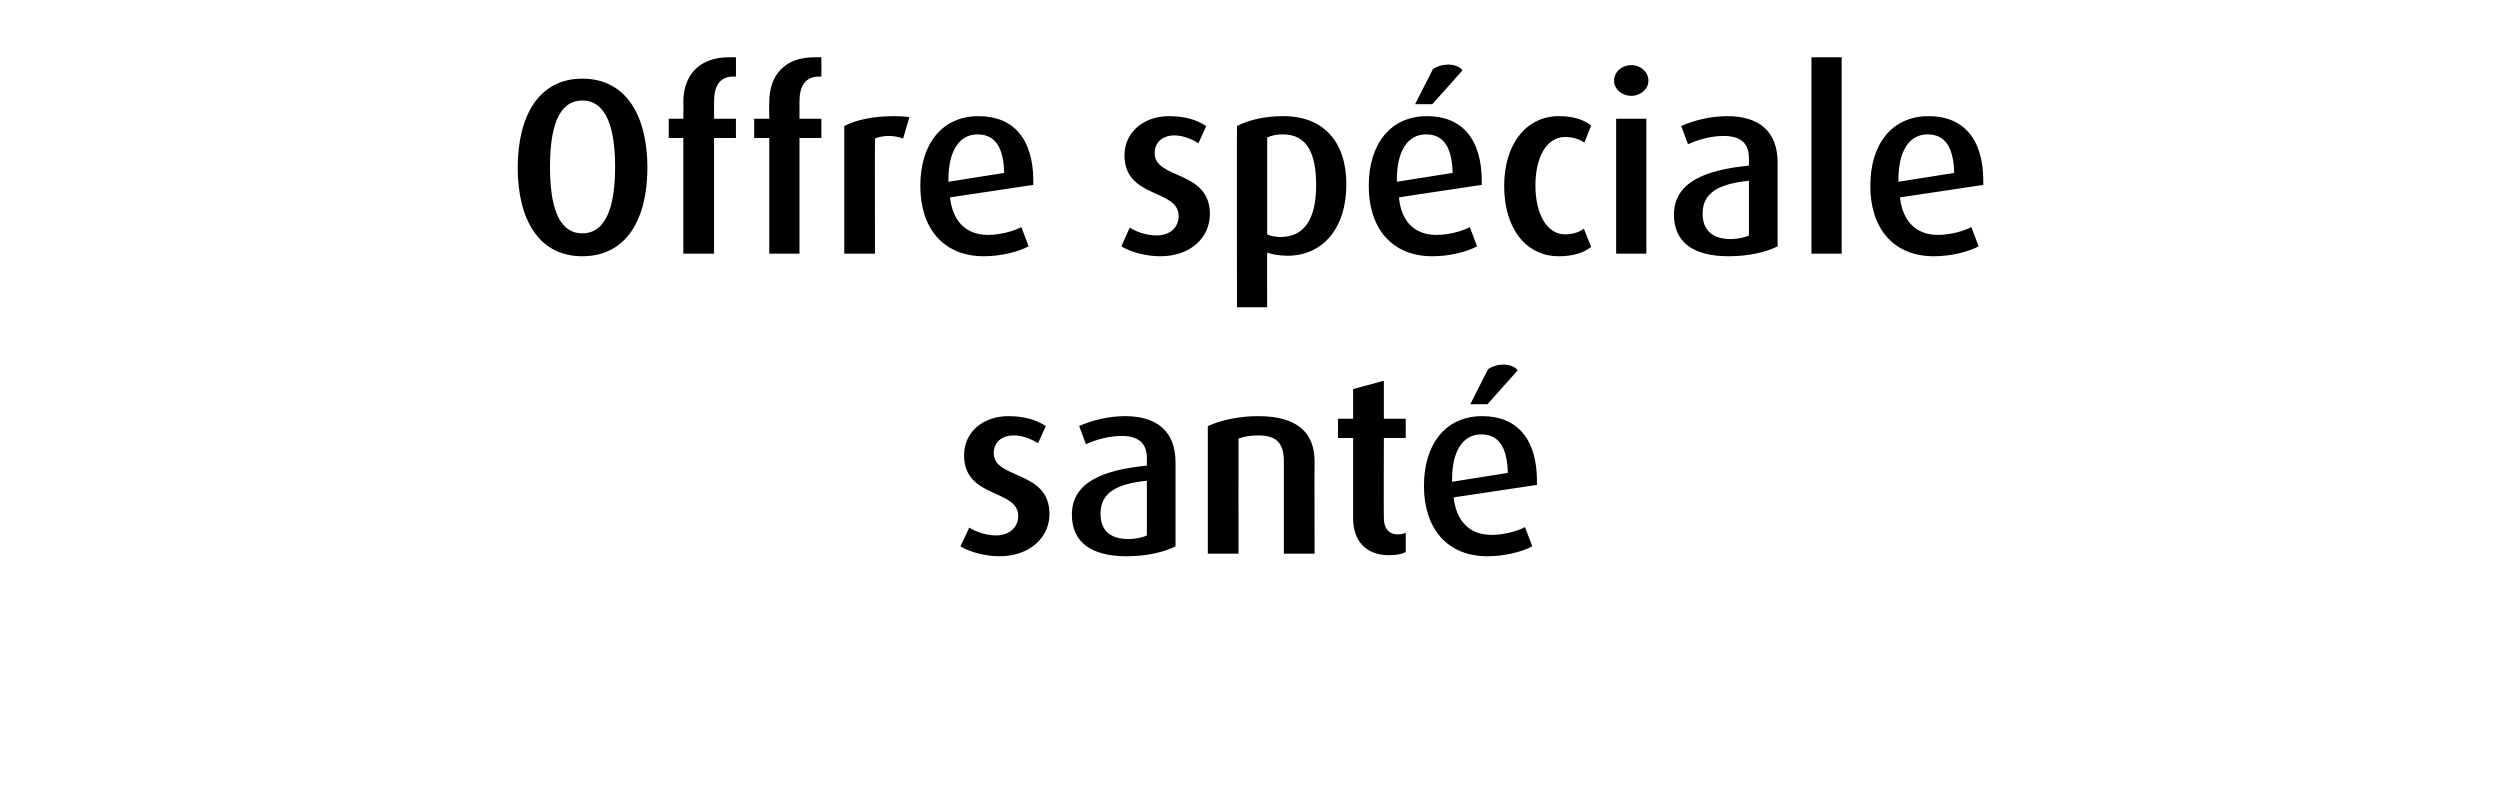 <?xml version="1.0" standalone="no"?><!DOCTYPE svg PUBLIC "-//W3C//DTD SVG 1.1//EN" "http://www.w3.org/Graphics/SVG/1.1/DTD/svg11.dtd"><svg xmlns="http://www.w3.org/2000/svg" version="1.1" width="480px" height="152.3px" viewBox="0 -11 480 152.3" style="top:-11px"><desc>Offre sp ciale sant</desc><defs/><g id="Polygon45056"><path d="m191.9 95.8c-2.7 0-5.7-.8-7.5-1.9c0 0 1.7-3.6 1.7-3.6c1.6 1 3.5 1.5 5.2 1.5c2.5 0 4.2-1.6 4.2-3.7c0-5.3-10.4-3.3-10.4-11.7c0-4.4 3.6-7.5 8.5-7.5c2.8 0 5.2.6 7.2 1.9c0 0-1.5 3.3-1.5 3.3c-1.4-.9-3.1-1.5-4.6-1.5c-2.6 0-3.9 1.5-3.9 3.4c0 5.1 10.7 3.2 10.7 11.7c0 4.5-3.8 8.1-9.6 8.1zm24.4 0c-6.8 0-10.5-2.7-10.5-8c0-6.3 6.2-8.6 14.4-9.4c0 0 0-1.4 0-1.4c0-3-1.7-4.3-4.9-4.3c-2.3 0-4.9.7-6.8 1.6c0 0-1.3-3.5-1.3-3.5c2.4-1.1 5.7-1.9 8.8-1.9c5.9 0 9.7 2.7 9.7 8.9c0 0 0 16.1 0 16.1c-2.2 1.1-5.5 1.9-9.4 1.9zm3.9-14.5c-5.8.6-8.9 2.3-8.9 6.3c0 3.2 1.8 4.9 5.4 4.9c1.3 0 2.7-.3 3.5-.7c0 0 0-10.5 0-10.5zm26.3 14c0 0 0-17.73 0-17.7c0-3.4-1.3-5-4.9-5c-1.5 0-2.7.2-3.8.6c-.03.05 0 22.1 0 22.1l-5.9 0c0 0 .01-24.5 0-24.5c2.7-1.2 6.1-1.9 9.7-1.9c7.5 0 10.8 3.2 10.8 8.7c-.04.02 0 17.7 0 17.7l-5.9 0zm20.2.3c-4.3 0-6.9-2.6-6.9-7.1c0-.04 0-15.4 0-15.4l-2.9 0l0-3.7l2.9 0l0-5.7l5.9-1.6l0 7.3l4.2 0l0 3.7l-4.2 0c0 0-.04 15.36 0 15.4c0 1.9.9 3.1 2.7 3.1c.6 0 1-.1 1.5-.3c0 0 0 3.7 0 3.7c-.8.4-1.9.6-3.2.6zm12.4-11.1c.5 4.5 3 7.2 7.3 7.2c2.3 0 4.9-.7 6.4-1.5c0 0 1.4 3.7 1.4 3.7c-2.1 1.1-5.4 1.9-8.6 1.9c-7.8 0-12.2-5.4-12.2-13.5c0-8.1 4.2-13.4 11.2-13.4c6.7 0 10.5 4.4 10.5 12.5c-.02-.04 0 .7 0 .7c0 0-15.96 2.38-16 2.4zm5.3-12.1c-3.7 0-5.6 3.5-5.6 8.6c.01-.02 0 .5 0 .5c0 0 10.66-1.68 10.7-1.7c-.1-4.7-1.6-7.4-5.1-7.4zm1.2-5.8l-3.3 0c0 0 3.42-6.74 3.4-6.7c.8-.6 1.9-.9 3-.9c1.1 0 2.2.4 2.7 1.1c-.02.04-5.8 6.5-5.8 6.5z" stroke="none" fill="#000"/></g><g id="Polygon45055"><path d="m111.8 38.2c-8.5 0-12.4-7.3-12.4-17c0-9.7 3.9-17.1 12.4-17.1c8.6 0 12.5 7.4 12.5 17.1c0 9.7-3.9 17-12.5 17zm0-29.9c-4.8 0-6.2 5.7-6.2 12.7c0 7.1 1.4 12.8 6.2 12.8c4.8 0 6.3-5.7 6.3-12.8c0-7-1.5-12.7-6.3-12.7zm25.3 7.2l0 22.2l-5.9 0l0-22.2l-2.8 0l0-3.7l2.8 0c0 0 .04-3.16 0-3.2c0-5.3 3.2-8.6 8.7-8.6c.6 0 1 0 1.4 0c.02.05 0 3.7 0 3.7c0 0-.46.04-.5 0c-2.6 0-3.7 1.8-3.7 4.8c-.01 0 0 3.3 0 3.3l4.2 0l0 3.7l-4.2 0zm16.4 0l0 22.2l-5.8 0l0-22.2l-2.9 0l0-3.7l2.9 0c0 0-.05-3.16 0-3.2c0-5.3 3.1-8.6 8.6-8.6c.7 0 1 0 1.4 0c.03.05 0 3.7 0 3.7c0 0-.45.04-.4 0c-2.7 0-3.8 1.8-3.8 4.8c.01 0 0 3.3 0 3.3l4.2 0l0 3.7l-4.2 0zm19.9.1c-.8-.3-1.8-.5-2.7-.5c-1 0-2.1.2-2.7.5c-.05.05 0 22.1 0 22.1l-5.9 0c0 0 0-24.55 0-24.5c2.3-1.2 5.5-1.9 9.7-1.9c1 0 2.3.1 2.8.2c0 0-1.2 4.1-1.2 4.1zm9 11.3c.5 4.5 3 7.2 7.3 7.2c2.3 0 4.9-.7 6.4-1.5c0 0 1.4 3.7 1.4 3.7c-2.1 1.1-5.4 1.9-8.6 1.9c-7.8 0-12.2-5.4-12.2-13.5c0-8.1 4.2-13.4 11.2-13.4c6.7 0 10.5 4.4 10.5 12.5c-.01-.04 0 .7 0 .7c0 0-15.95 2.38-16 2.4zm5.3-12.1c-3.7 0-5.6 3.5-5.6 8.6c.01-.02 0 .5 0 .5c0 0 10.67-1.68 10.7-1.7c-.1-4.7-1.6-7.4-5.1-7.4zm35.1 23.4c-2.8 0-5.7-.8-7.5-1.9c0 0 1.6-3.6 1.6-3.6c1.6 1 3.5 1.5 5.2 1.5c2.6 0 4.2-1.6 4.2-3.7c0-5.3-10.4-3.3-10.4-11.7c0-4.4 3.7-7.5 8.5-7.5c2.9 0 5.2.6 7.2 1.9c0 0-1.5 3.3-1.5 3.3c-1.4-.9-3.1-1.5-4.6-1.5c-2.5 0-3.8 1.5-3.8 3.4c0 5.1 10.6 3.2 10.6 11.7c0 4.5-3.7 8.1-9.5 8.1zm24.4-.1c-1.6 0-3.1-.3-3.9-.6c-.04-.01 0 10.5 0 10.5l-5.8 0c0 0-.04-34.85 0-34.8c2.5-1.3 5.6-1.9 8.9-1.9c7.7 0 12.1 4.9 12.1 13.1c0 8.5-4.6 13.7-11.3 13.7zm-.9-23.3c-1.1 0-2.2.2-3 .6c0 0 0 18.6 0 18.6c.6.3 1.5.5 2.6.5c4.6 0 6.8-3.6 6.8-9.9c0-6.1-1.7-9.8-6.4-9.8zm22.3 12.1c.4 4.5 2.9 7.2 7.2 7.2c2.4 0 4.9-.7 6.4-1.5c0 0 1.4 3.7 1.4 3.7c-2.1 1.1-5.3 1.9-8.6 1.9c-7.8 0-12.2-5.4-12.2-13.5c0-8.1 4.2-13.4 11.2-13.4c6.7 0 10.5 4.4 10.5 12.5c0-.04 0 .7 0 .7c0 0-15.94 2.38-15.9 2.4zm5.2-12.1c-3.7 0-5.6 3.5-5.6 8.6c.02-.02 0 .5 0 .5c0 0 10.68-1.68 10.7-1.7c-.1-4.7-1.6-7.4-5.1-7.4zm1.2-5.8l-3.3 0c0 0 3.44-6.74 3.4-6.7c.8-.6 1.9-.9 3-.9c1.1 0 2.2.4 2.7 1.1c0 .04-5.8 6.5-5.8 6.5zm24.3 29.2c-6.3 0-10.5-5.3-10.5-13.5c0-8.1 4.3-13.4 10.5-13.4c2.6 0 4.7.6 6.2 1.8c0 0-1.3 3.3-1.3 3.3c-.9-.7-2.3-1.1-3.7-1.1c-3.5 0-5.7 3.8-5.7 9.3c0 5.5 2.2 9.4 5.7 9.4c1.4 0 2.7-.4 3.6-1.1c0 0 1.4 3.5 1.4 3.5c-1.5 1.2-3.6 1.8-6.2 1.8zm13.9-30.8c-1.8 0-3.3-1.3-3.3-2.9c0-1.7 1.5-3 3.3-3c1.8 0 3.3 1.3 3.3 3c0 1.6-1.5 2.9-3.3 2.9zm-2.9 30.3l0-25.9l5.8 0l0 25.9l-5.8 0zm21.6.5c-6.8 0-10.5-2.7-10.5-8c0-6.3 6.2-8.6 14.4-9.4c0 0 0-1.4 0-1.4c0-3-1.7-4.3-4.9-4.3c-2.3 0-4.9.7-6.8 1.6c0 0-1.3-3.5-1.3-3.5c2.4-1.1 5.7-1.9 8.8-1.9c5.9 0 9.7 2.7 9.7 8.9c0 0 0 16.1 0 16.1c-2.2 1.1-5.5 1.9-9.4 1.9zm3.9-14.5c-5.8.6-8.9 2.3-8.9 6.3c0 3.2 1.9 4.9 5.4 4.9c1.3 0 2.7-.3 3.5-.7c0 0 0-10.5 0-10.5zm12 14l0-37.7l5.8 0l0 37.7l-5.8 0zm17-10.8c.5 4.5 3 7.2 7.3 7.2c2.3 0 4.9-.7 6.4-1.5c0 0 1.4 3.7 1.4 3.7c-2.1 1.1-5.4 1.9-8.6 1.9c-7.8 0-12.2-5.4-12.2-13.5c0-8.1 4.2-13.4 11.2-13.4c6.7 0 10.5 4.4 10.5 12.5c-.02-.04 0 .7 0 .7c0 0-15.95 2.38-16 2.4zm5.3-12.1c-3.7 0-5.6 3.5-5.6 8.6c.01-.02 0 .5 0 .5c0 0 10.67-1.68 10.7-1.7c-.1-4.7-1.6-7.4-5.1-7.4z" stroke="none" fill="#000"/></g></svg>